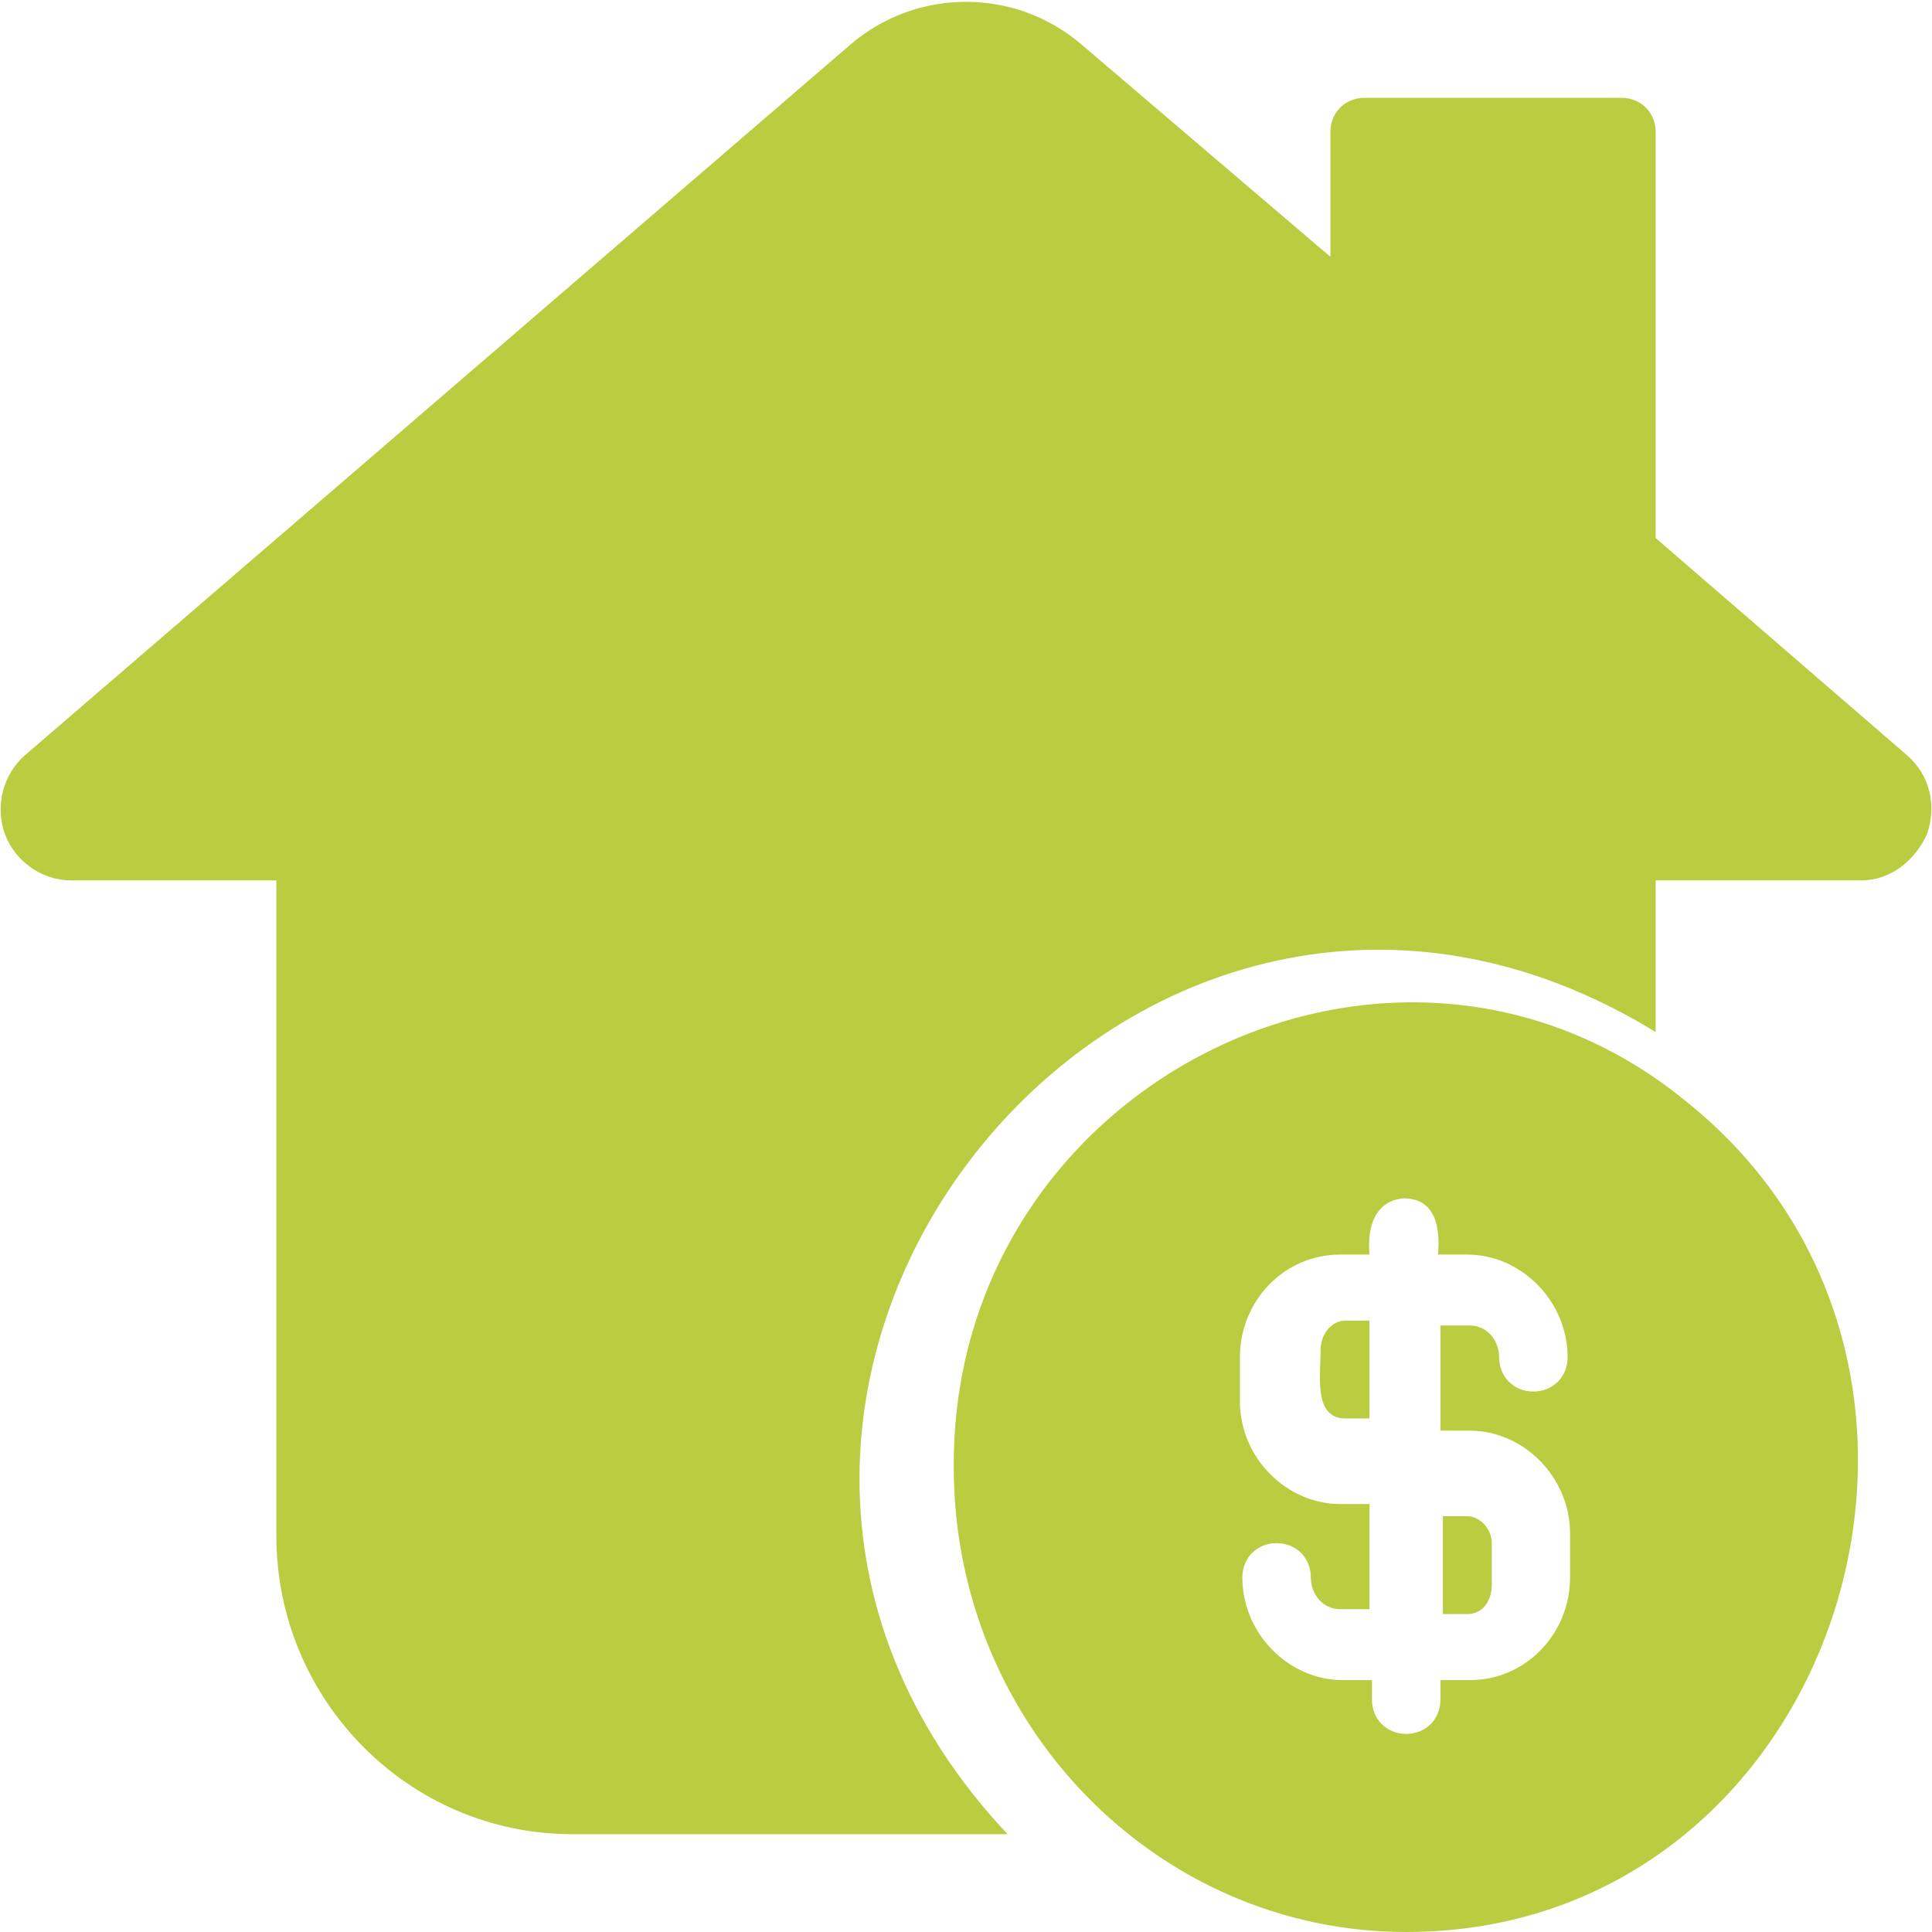 <?xml version="1.0" encoding="utf-8"?>
<!-- Generator: Adobe Illustrator 21.0.0, SVG Export Plug-In . SVG Version: 6.00 Build 0)  -->
<svg version="1.1" id="Слой_1" xmlns="http://www.w3.org/2000/svg" xmlns:xlink="http://www.w3.org/1999/xlink" x="0px" y="0px"
	 viewBox="0 0 79 79" style="enable-background:new 0 0 79 79;" xml:space="preserve">
<style type="text/css">
	.st0{fill:#BACD41;}
</style>
<title>sell</title>
<desc>Created with Sketch.</desc>
<g id="Page-1">
	<g id="sell" transform="translate(0, 0)">
		<path id="Path" class="st0" d="M78,30.9L67.7,22V5.4c0-0.8-0.6-1.4-1.4-1.4H55.8c-0.8,0-1.4,0.6-1.4,1.4v5.1L44.2,1.8
			c-2.7-2.3-6.7-2.3-9.4,0L1,30.9c-0.9,0.8-1.2,2.1-0.8,3.2c0.4,1.1,1.5,1.9,2.7,1.9h8.4v26.8c0,6.7,5.4,12.2,12.1,12.2h17.8
			c-17.1-18.2,5.3-45.8,26.5-32.8l0-6.2h8.4c1.2,0,2.2-0.8,2.7-1.9C79.2,32.9,78.9,31.7,78,30.9z"/>
		<path id="Path_1_" class="st0" d="M54,55.2c0,1-0.3,2.8,1,2.8h1v-4h-1C54.5,54,54,54.5,54,55.2z"/>
		<path id="Path_2_" class="st0" d="M60,62l-1,0v4h1c0.6,0,1-0.5,1-1.2v-1.7C61,62.5,60.5,62,60,62L60,62z"/>
		<path id="Shape" class="st0" d="M68.9,45C57,35.3,38.9,44.3,39,60c0,10.5,8.3,19,18.5,19C75.1,79,82.6,55.9,68.9,45L68.9,45z
			 M64.2,64.5c0,2.3-1.8,4.2-4.1,4.2h-1.2v0.8c0,0.8-0.6,1.4-1.4,1.4c-0.8,0-1.4-0.6-1.4-1.4v-0.8h-1.2c-2.2,0-4.1-1.9-4.1-4.2
			c0-0.8,0.6-1.4,1.4-1.4c0.8,0,1.4,0.6,1.4,1.4c0,0.7,0.5,1.3,1.2,1.3h1.2v-4.3h-1.2c-2.2,0-4.1-1.9-4.1-4.2v-1.8
			c0-2.3,1.8-4.2,4.1-4.2h1.2c-0.1-1.1,0.2-2.2,1.4-2.3c1.3,0,1.5,1.2,1.4,2.3h1.2c2.2,0,4.1,1.9,4.1,4.2c0,0.8-0.6,1.4-1.4,1.4
			c-0.8,0-1.4-0.6-1.4-1.4c0-0.7-0.5-1.3-1.2-1.3h-1.2v4.3h1.2c2.2,0,4.1,1.9,4.1,4.2V64.5z"/>
	</g>
</g>
</svg>
